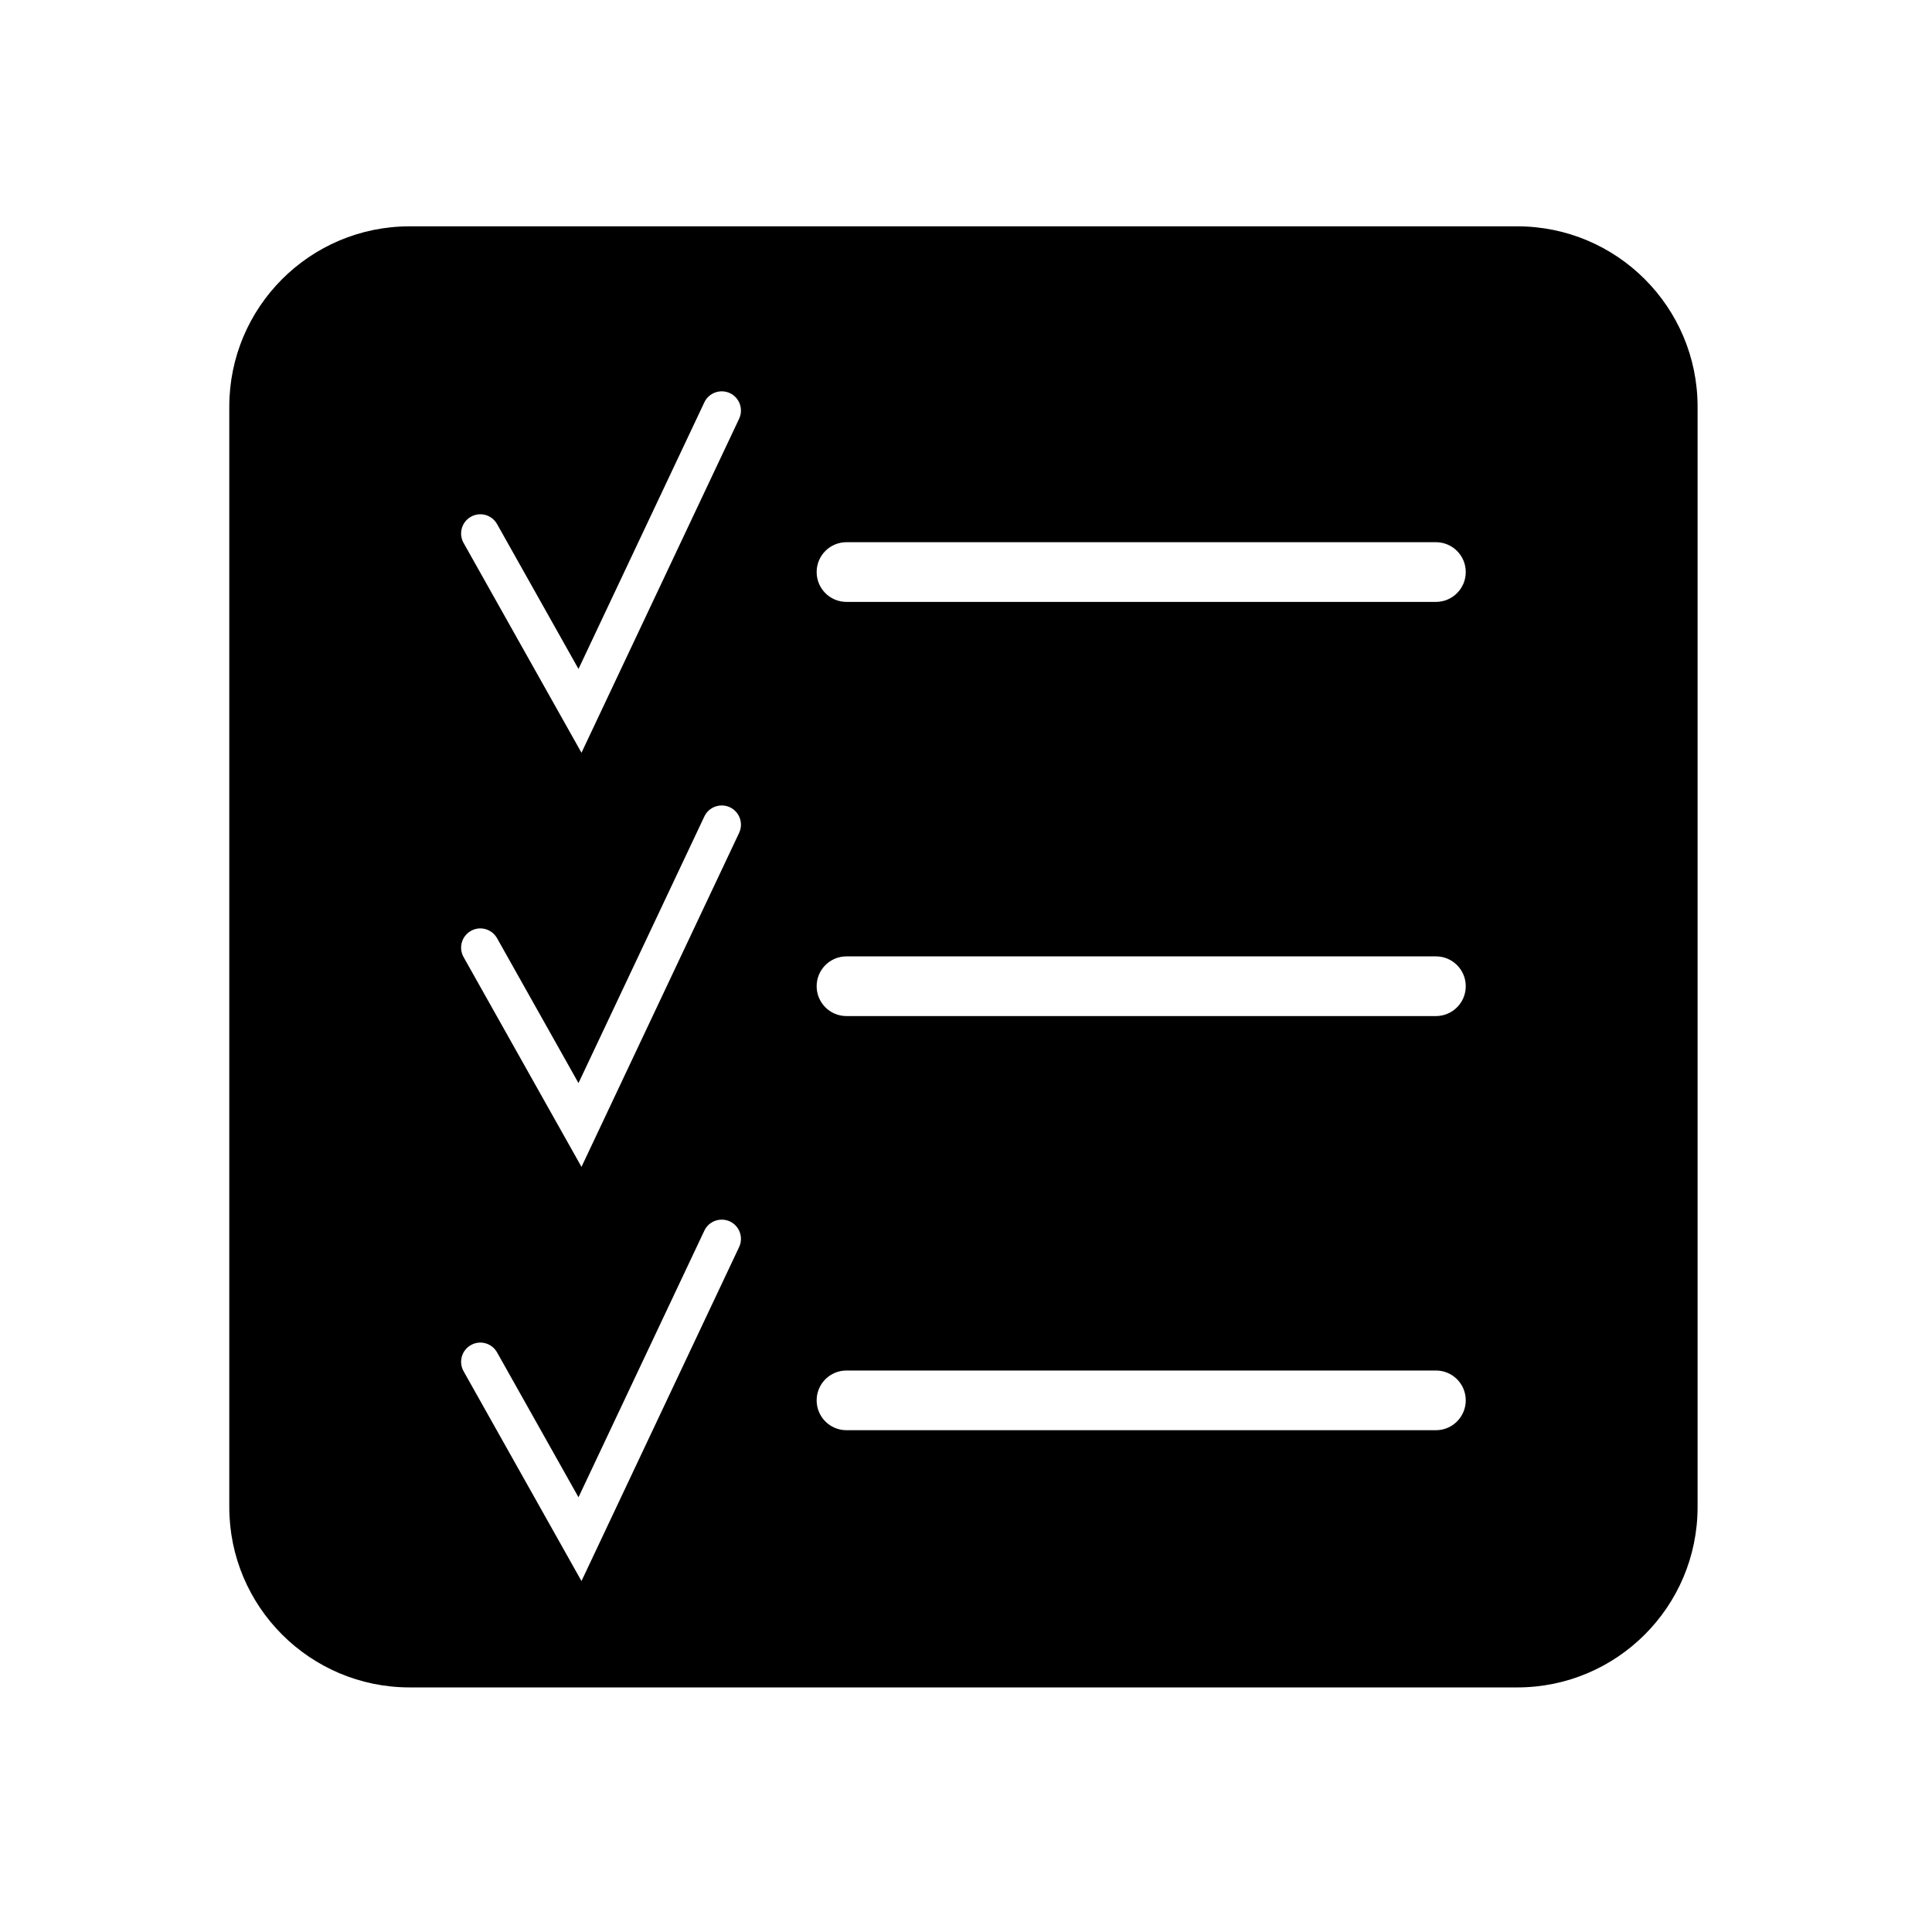 <?xml version="1.0" encoding="UTF-8"?>
<!-- Uploaded to: SVG Repo, www.svgrepo.com, Generator: SVG Repo Mixer Tools -->
<svg fill="#000000" width="800px" height="800px" version="1.1" viewBox="144 144 512 512" xmlns="http://www.w3.org/2000/svg">
 <path d="m546.08 203.98h-293.52c-26.395 0-47.797 21.398-47.797 47.797v291.61c0 26.398 21.402 47.797 47.797 47.797h293.52c26.395 0 47.797-21.398 47.797-47.797v-291.61c0-26.398-21.398-47.797-47.797-47.797zm-206.21 270.51-41.77 88.504-31.246-55.602c-1.379-2.457-0.508-5.562 1.941-6.934 2.449-1.391 5.562-0.508 6.934 1.941l21.578 38.391 33.355-70.66c1.195-2.543 4.238-3.613 6.785-2.43 2.535 1.207 3.629 4.238 2.422 6.789zm0-109.76-41.77 88.504-31.246-55.602c-1.379-2.457-0.508-5.562 1.941-6.934 2.449-1.395 5.562-0.508 6.934 1.941l21.578 38.391 33.355-70.66c1.195-2.543 4.238-3.613 6.785-2.43 2.535 1.211 3.629 4.246 2.422 6.789zm0-109.75-41.77 88.504-31.246-55.602c-1.379-2.457-0.508-5.562 1.941-6.934 2.449-1.395 5.562-0.508 6.934 1.941l21.578 38.391 33.355-70.66c1.195-2.543 4.238-3.613 6.785-2.43 2.535 1.211 3.629 4.242 2.422 6.789zm184.66 268.04h-156.2c-4.375 0-7.91-3.535-7.91-7.91s3.535-7.91 7.91-7.91h156.2c4.375 0 7.91 3.535 7.91 7.91-0.008 4.375-3.543 7.91-7.91 7.91zm0-109.75h-156.2c-4.375 0-7.91-3.535-7.91-7.91s3.535-7.91 7.91-7.91h156.2c4.375 0 7.91 3.535 7.91 7.91s-3.543 7.91-7.91 7.91zm0-109.76h-156.2c-4.375 0-7.91-3.535-7.91-7.91s3.535-7.91 7.91-7.91h156.2c4.375 0 7.91 3.535 7.91 7.91 0 4.371-3.543 7.91-7.91 7.91z"/>
</svg>